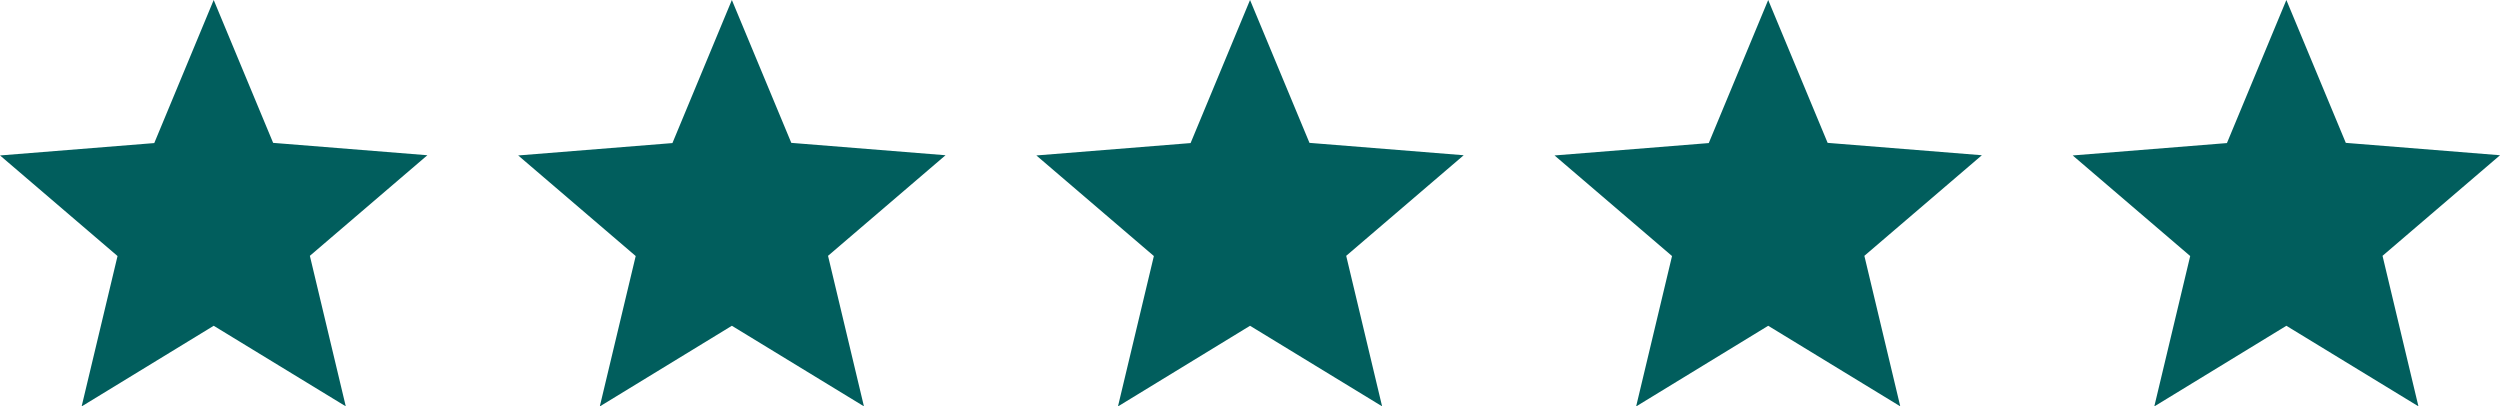 <svg xmlns="http://www.w3.org/2000/svg" width="82.02" height="13.334" viewBox="0 0 82.02 13.334">
  <g id="Group_94009" data-name="Group 94009" transform="translate(-533 -5440)">
    <path id="Path_29090" data-name="Path 29090" d="M9.5,13.188,5.167,15.834,6.345,10.9l-3.855-3.3,5.06-.406L9.5,2.5l1.95,4.687,5.06.406-3.855,3.3,1.178,4.938Z" transform="translate(530.511 5437.5)" fill="#015e5d"/>
    <path id="Path_29091" data-name="Path 29091" d="M9.5,13.188,5.167,15.834,6.345,10.9l-3.855-3.3,5.06-.406L9.5,2.5l1.95,4.687,5.06.406-3.855,3.3,1.178,4.938Z" transform="translate(547.511 5437.5)" fill="#015e5d"/>
    <path id="Path_29092" data-name="Path 29092" d="M9.5,13.188,5.167,15.834,6.345,10.9l-3.855-3.3,5.06-.406L9.5,2.5l1.95,4.687,5.06.406-3.855,3.3,1.178,4.938Z" transform="translate(564.511 5437.5)" fill="#015e5d"/>
    <path id="Path_29093" data-name="Path 29093" d="M9.5,13.188,5.167,15.834,6.345,10.9l-3.855-3.3,5.06-.406L9.5,2.5l1.95,4.687,5.06.406-3.855,3.3,1.178,4.938Z" transform="translate(581.511 5437.5)" fill="#015e5d"/>
    <path id="Path_29094" data-name="Path 29094" d="M9.5,13.188,5.167,15.834,6.345,10.9l-3.855-3.3,5.06-.406L9.5,2.5l1.95,4.687,5.06.406-3.855,3.3,1.178,4.938Z" transform="translate(598.511 5437.5)" fill="#015e5d"/>
  </g>
</svg>
